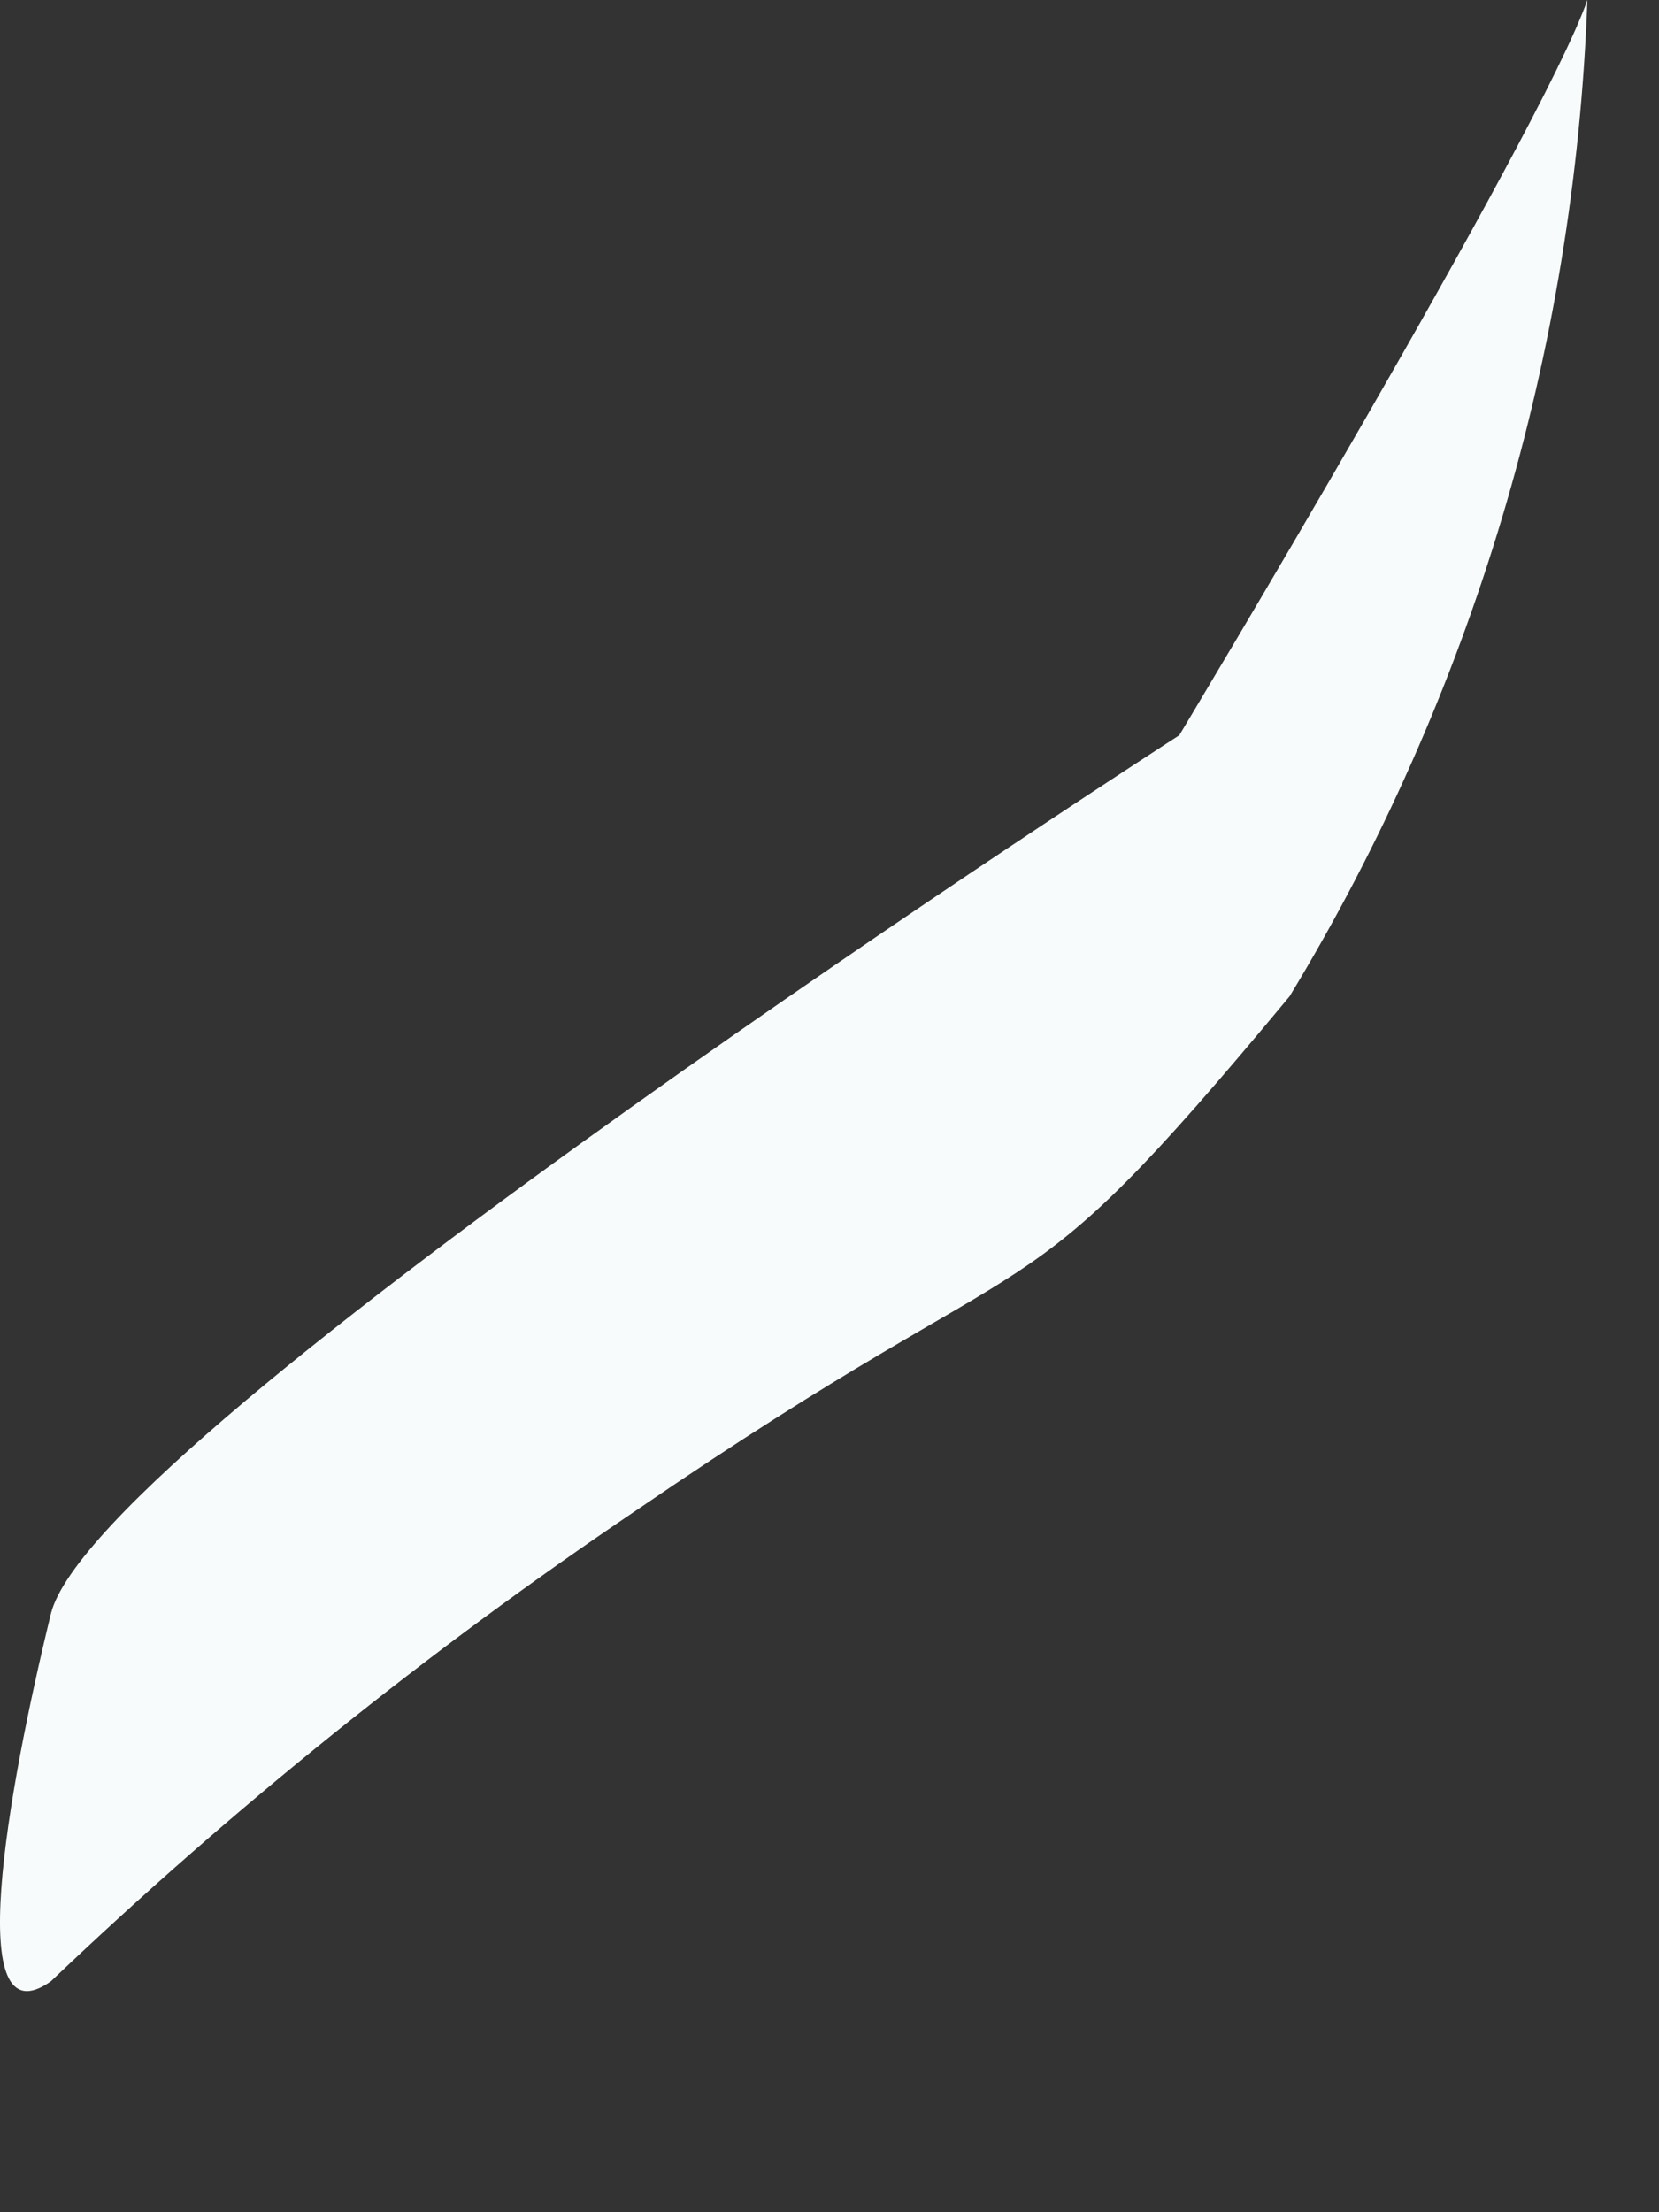 <?xml version="1.0" encoding="utf-8"?>
<svg xmlns="http://www.w3.org/2000/svg" fill="none" height="100%" overflow="visible" preserveAspectRatio="none" style="display: block;" viewBox="0 0 6 8" width="100%">
<rect x="0" y="0" width="6" height="8" fill="#333333" stroke="none"/>
<path d="M5.741 0C5.568 0.492 4.265 2.659 4.265 2.659C4.265 2.659 0.344 5.184 0.184 5.836C0.025 6.487 -0.135 7.391 0.184 7.165C0.84 6.54 1.547 5.971 2.298 5.464C3.853 4.4 3.627 4.852 4.664 3.603C5.325 2.513 5.695 1.273 5.741 0Z" fill="#F7FBFC" id="Vector"/>
</svg>